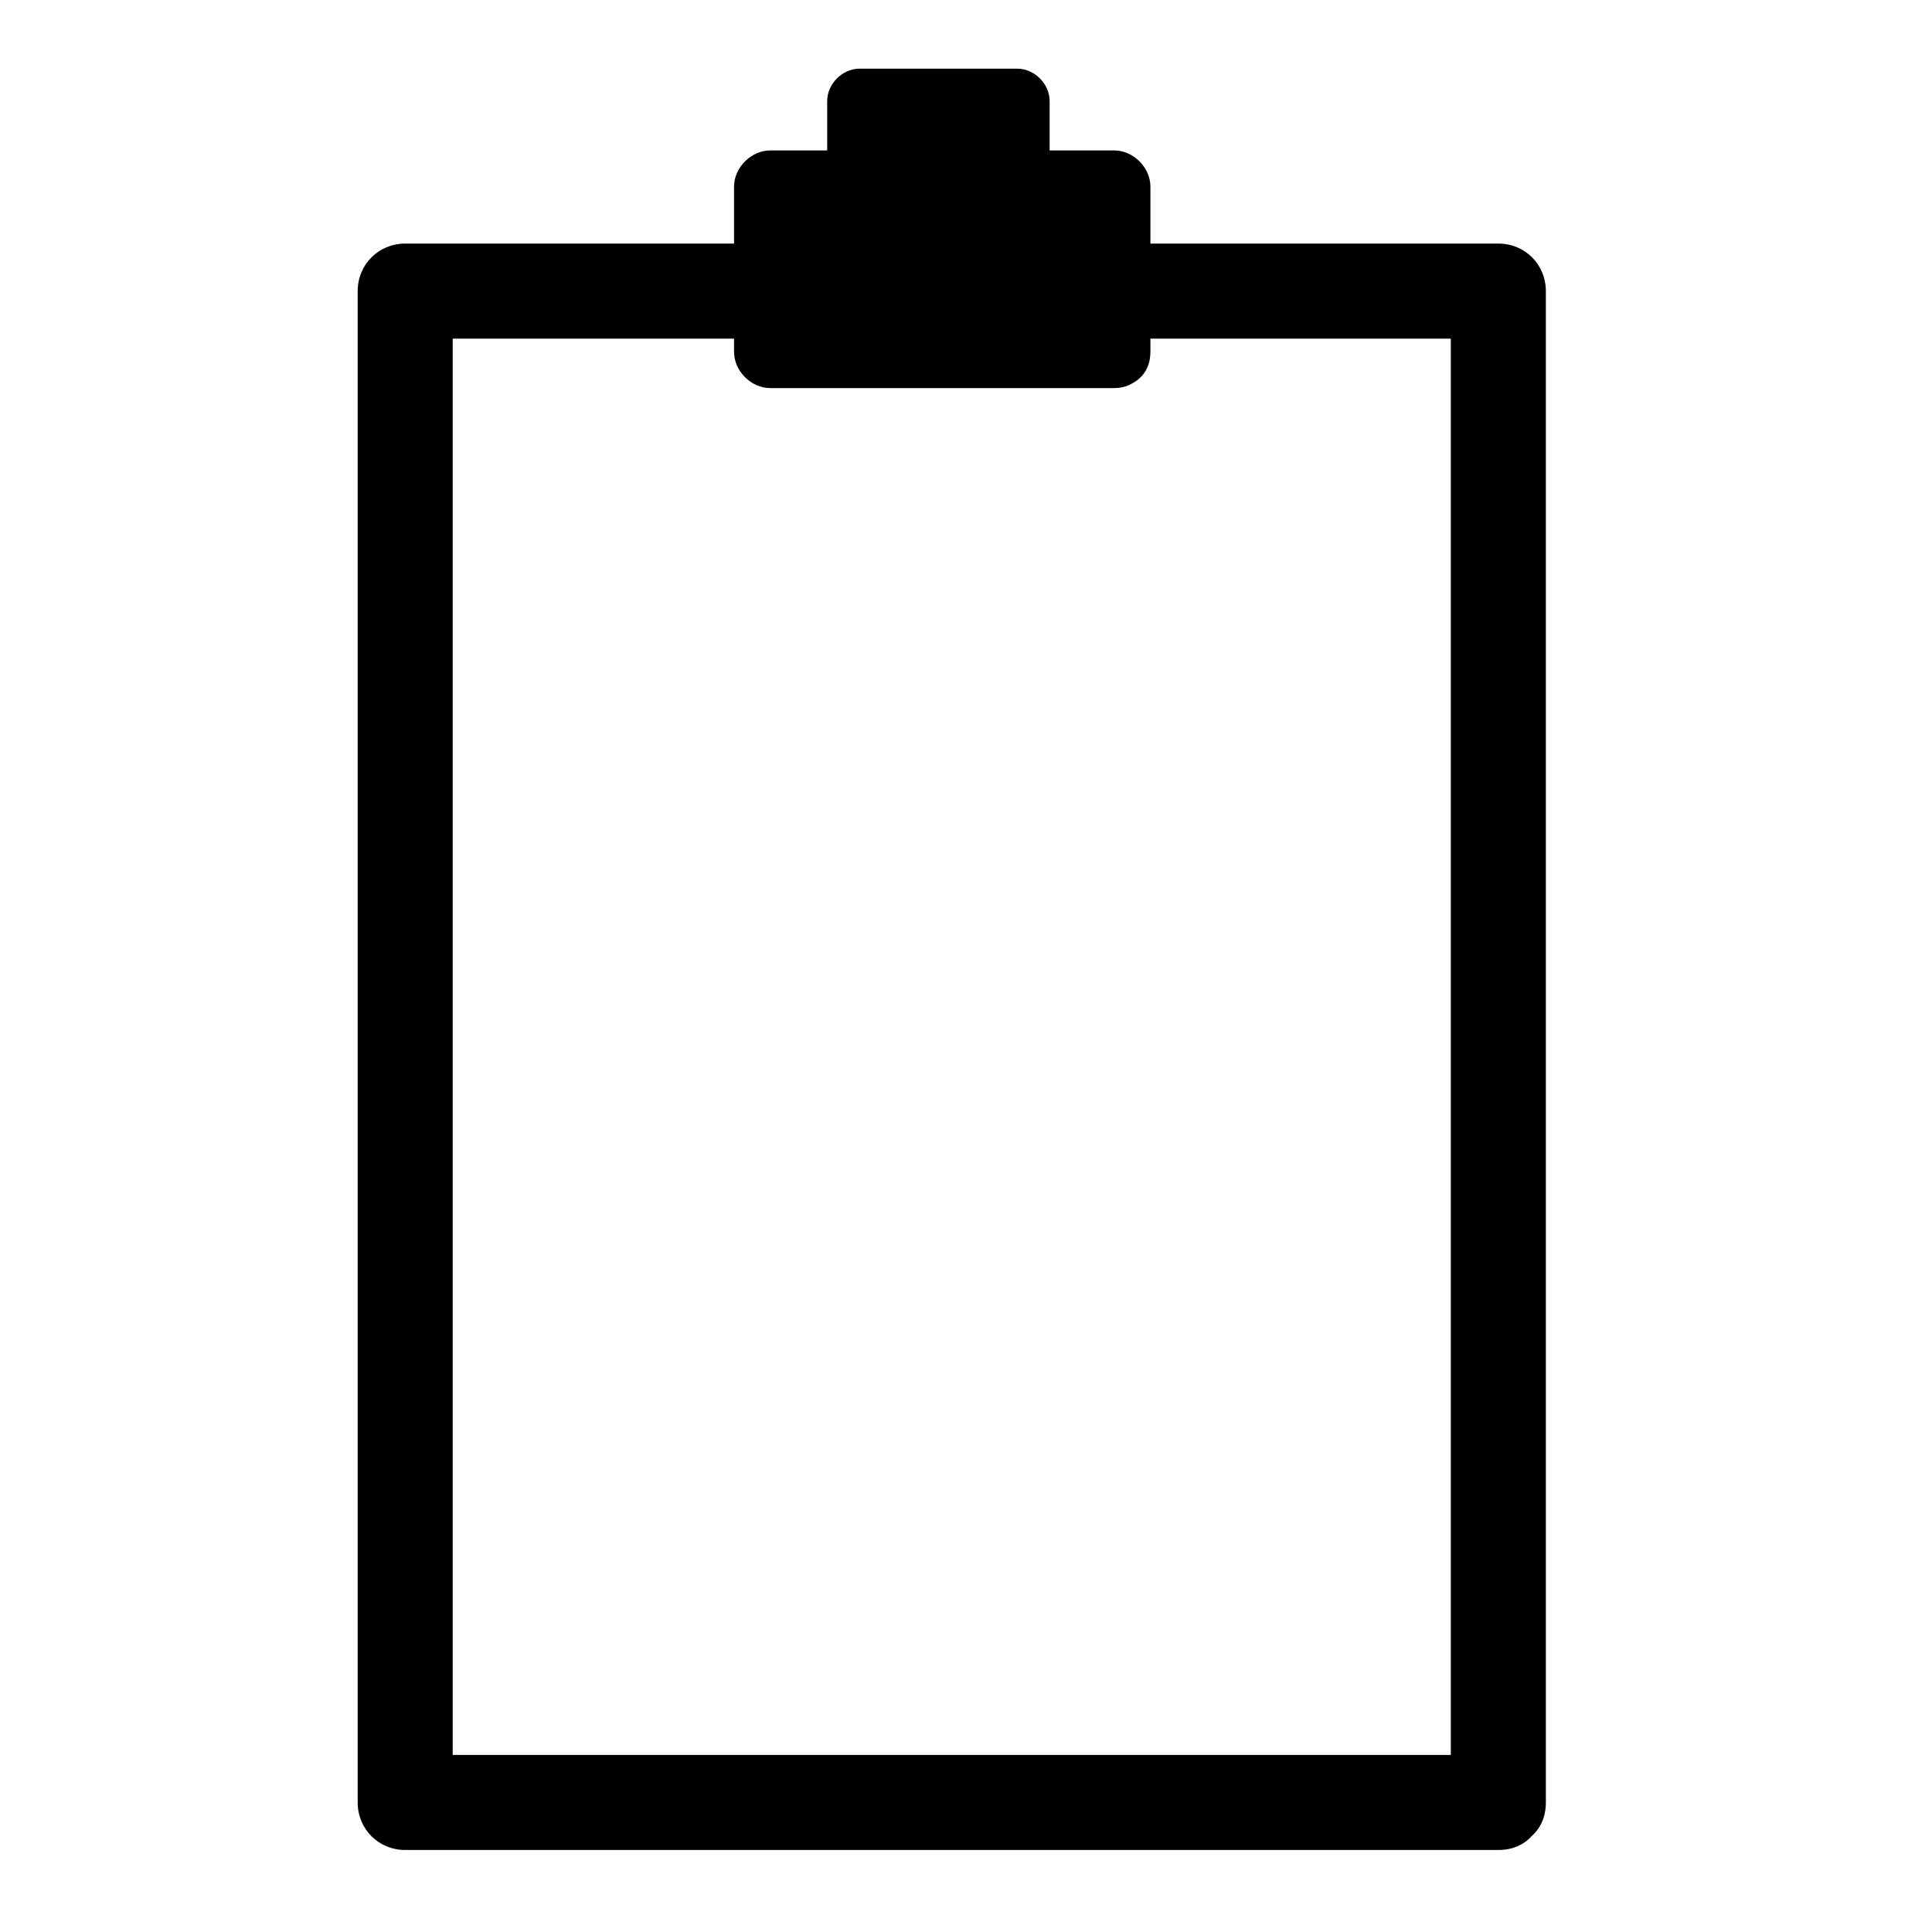<?xml version="1.0" encoding="UTF-8"?>
<!-- Uploaded to: SVG Repo, www.svgrepo.com, Generator: SVG Repo Mixer Tools -->
<svg fill="#000000" width="800px" height="800px" version="1.1" viewBox="144 144 512 512" xmlns="http://www.w3.org/2000/svg">
 <g>
  <path d="m541.07 609.08h-289.69l12.594 12.594v-400.53c-4.031 4.031-8.566 8.566-12.594 12.594h289.69l-12.594-12.594v400.53c0 16.121 25.191 16.121 25.191 0v-400.53c0-7.055-5.543-12.594-12.594-12.594h-289.69c-7.055 0-12.594 5.543-12.594 12.594v400.53c0 7.055 5.543 12.594 12.594 12.594h289.69c16.117 0.004 16.117-25.188-0.004-25.188z"/>
  <path d="m348.11 193.44h91.191v43.832h-91.191z"/>
  <path d="m439.3 227.7h-91.191c3.023 3.023 6.551 6.551 9.574 9.574v-43.832c-3.023 3.023-6.551 6.551-9.574 9.574h91.191c-3.023-3.023-6.551-6.551-9.574-9.574v43.832c0 12.594 19.145 12.594 19.145 0v-43.832c0-5.039-4.535-9.574-9.574-9.574h-91.191c-5.039 0-9.574 4.535-9.574 9.574v43.832c0 5.039 4.535 9.574 9.574 9.574h91.191c12.094-0.004 12.094-19.148 0.004-19.148z"/>
  <path d="m371.28 170.77h41.816v21.664h-41.816z"/>
  <path d="m413.6 183.86h-41.816c3.023 3.023 5.543 5.543 8.566 8.566v-21.664c-3.023 3.023-5.543 5.543-8.566 8.566h41.816c-3.023-3.023-6.047-6.047-8.566-8.566v21.664c0 11.082 17.129 11.082 17.129 0v-21.664c0-4.535-4.031-8.566-8.566-8.566h-41.816c-4.535 0-8.566 4.031-8.566 8.566v21.664c0 4.535 4.031 8.566 8.566 8.566h41.816c10.582-0.508 10.582-17.133 0.004-17.133z"/>
 </g>
</svg>